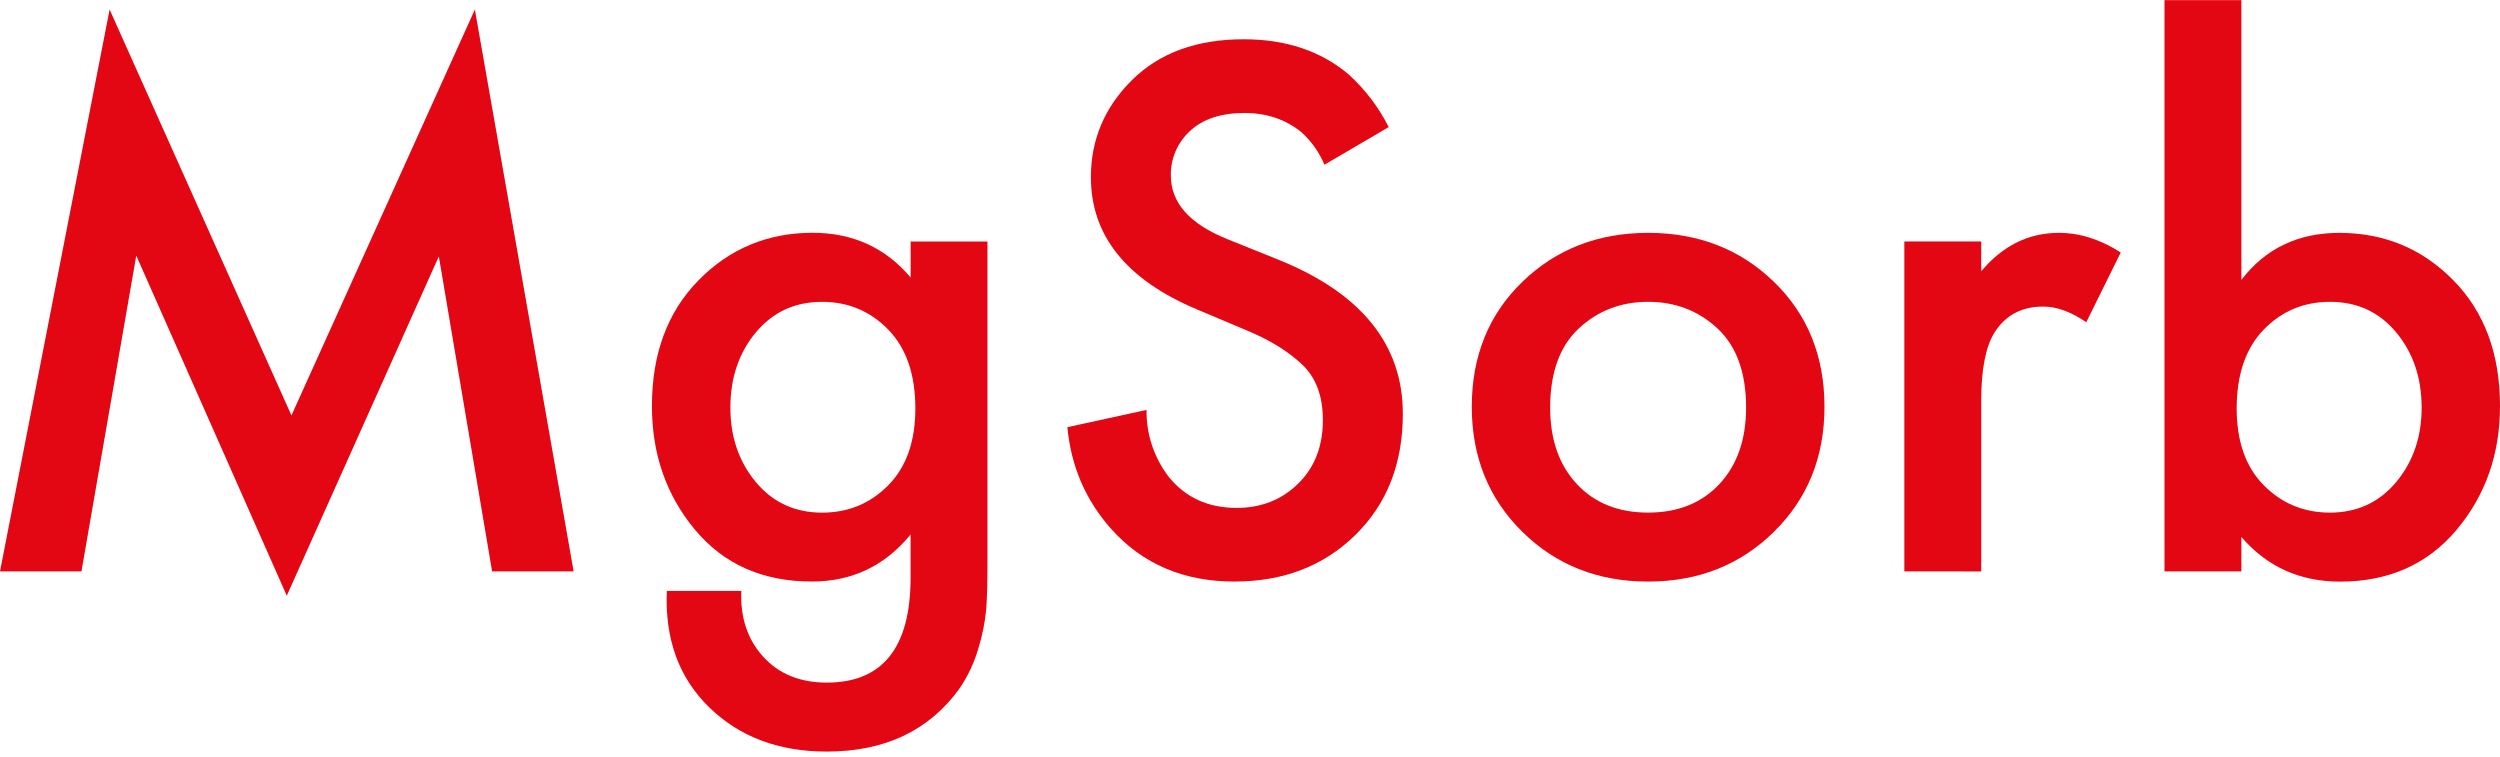 <svg width="393" height="119" viewBox="0 0 393 119" fill="none" xmlns="http://www.w3.org/2000/svg">
<path d="M12.803 89.823H0L17.231 1.498L45.815 65.308L74.65 1.498L90.174 89.823H77.361L68.985 40.302L45.082 93.642L21.421 40.179L12.803 89.823Z" fill="#E30613"/>
<path d="M143.154 43.629V37.971H155.228V88.583C155.228 91.54 155.167 93.901 155.043 95.666C154.852 97.777 154.439 99.862 153.811 101.887C153.158 104.172 152.138 106.335 150.792 108.293C146.029 114.862 139.085 118.147 129.96 118.149C122.404 118.149 116.244 115.828 111.481 111.187C106.718 106.545 104.5 100.448 104.828 92.893H116.532C116.361 97.082 117.51 100.532 119.981 103.242C122.452 105.953 125.778 107.308 129.96 107.306C138.749 107.306 143.143 101.804 143.143 90.8V84.025C139.117 88.953 133.943 91.417 127.62 91.417C119.904 91.417 113.785 88.706 109.262 83.285C104.739 77.863 102.48 71.375 102.485 63.821C102.485 55.612 104.929 49.022 109.817 44.051C114.705 39.081 120.681 36.594 127.743 36.593C134.075 36.603 139.212 38.949 143.154 43.629ZM129.232 47.449C124.961 47.449 121.491 49.05 118.821 52.253C116.152 55.456 114.817 59.399 114.817 64.083C114.817 68.683 116.152 72.584 118.821 75.785C121.491 78.986 124.961 80.588 129.232 80.589C133.337 80.589 136.807 79.153 139.643 76.279C142.479 73.405 143.896 69.381 143.894 64.207C143.894 58.871 142.477 54.744 139.643 51.826C136.809 48.908 133.338 47.449 129.232 47.449Z" fill="#E30613"/>
<path d="M218.307 19.978L208.205 25.893C207.376 23.913 206.113 22.145 204.509 20.719C202.045 18.749 199.089 17.763 195.639 17.761C191.941 17.761 189.086 18.704 187.075 20.59C186.1 21.477 185.327 22.563 184.806 23.774C184.286 24.985 184.031 26.293 184.058 27.611C184.058 31.882 187.015 35.208 192.928 37.59L201.184 40.915C214.077 46.172 220.525 54.22 220.527 65.06C220.527 72.863 218.041 79.207 213.068 84.092C208.096 88.976 201.752 91.42 194.037 91.421C186.069 91.421 179.621 88.669 174.694 83.166C170.668 78.653 168.368 73.316 167.793 67.153L180.236 64.443C180.182 68.221 181.397 71.908 183.687 74.913C186.316 78.199 189.889 79.842 194.407 79.84C198.265 79.84 201.488 78.567 204.077 76.021C206.666 73.475 207.96 70.149 207.958 66.042C207.958 62.27 206.87 59.355 204.694 57.298C202.519 55.24 199.664 53.474 196.13 52L188.245 48.675C177.076 43.994 171.491 37.054 171.489 27.855C171.489 21.942 173.645 16.851 177.957 12.581C182.27 8.312 188.122 6.177 195.515 6.175C202.168 6.175 207.671 8.022 212.024 11.717C214.605 14.064 216.734 16.864 218.307 19.978Z" fill="#E30613"/>
<path d="M239.313 44.304C244.607 39.174 251.198 36.608 259.085 36.606C266.972 36.605 273.564 39.171 278.86 44.304C284.158 49.437 286.807 55.987 286.807 63.953C286.807 71.84 284.158 78.39 278.86 83.602C273.562 88.814 266.97 91.422 259.085 91.425C251.198 91.425 244.607 88.818 239.313 83.602C234.018 78.386 231.369 71.837 231.366 63.953C231.366 55.989 234.015 49.439 239.313 44.304ZM247.874 76.087C250.666 79.086 254.403 80.584 259.085 80.582C263.768 80.581 267.505 79.082 270.298 76.087C273.088 73.09 274.485 69.086 274.488 64.076C274.488 58.574 272.989 54.427 269.99 51.634C266.991 48.841 263.356 47.445 259.085 47.447C254.812 47.447 251.178 48.842 248.183 51.634C245.188 54.425 243.688 58.573 243.685 64.076C243.685 69.086 245.081 73.09 247.874 76.087Z" fill="#E30613"/>
<path d="M299.363 89.823V37.962H311.45V42.643C314.816 38.62 318.882 36.608 323.649 36.606C326.932 36.606 330.176 37.635 333.381 39.693L327.959 50.657C325.578 49.016 323.32 48.194 321.185 48.193C317.816 48.193 315.269 49.548 313.544 52.259C312.148 54.476 311.45 58.048 311.45 62.976V89.831L299.363 89.823Z" fill="#E30613"/>
<path d="M352.345 0.021V43.999C356.117 39.072 361.25 36.608 367.745 36.608C374.807 36.608 380.782 39.094 385.671 44.066C390.559 49.038 393.002 55.628 393 63.836C393 71.395 390.722 77.883 386.164 83.299C381.607 88.716 375.508 91.427 367.868 91.432C361.541 91.432 356.367 89.091 352.345 84.408V89.829H340.257V0.021H352.345ZM366.266 47.448C362.151 47.448 358.681 48.905 355.855 51.82C353.03 54.735 351.612 58.862 351.604 64.201C351.604 69.376 353.021 73.4 355.855 76.273C358.689 79.147 362.16 80.584 366.266 80.584C370.535 80.584 374.005 78.982 376.677 75.779C379.348 72.577 380.683 68.676 380.681 64.078C380.681 59.397 379.346 55.453 376.677 52.247C374.007 49.041 370.54 47.441 366.274 47.448H366.266Z" fill="#E30613"/>
</svg>
